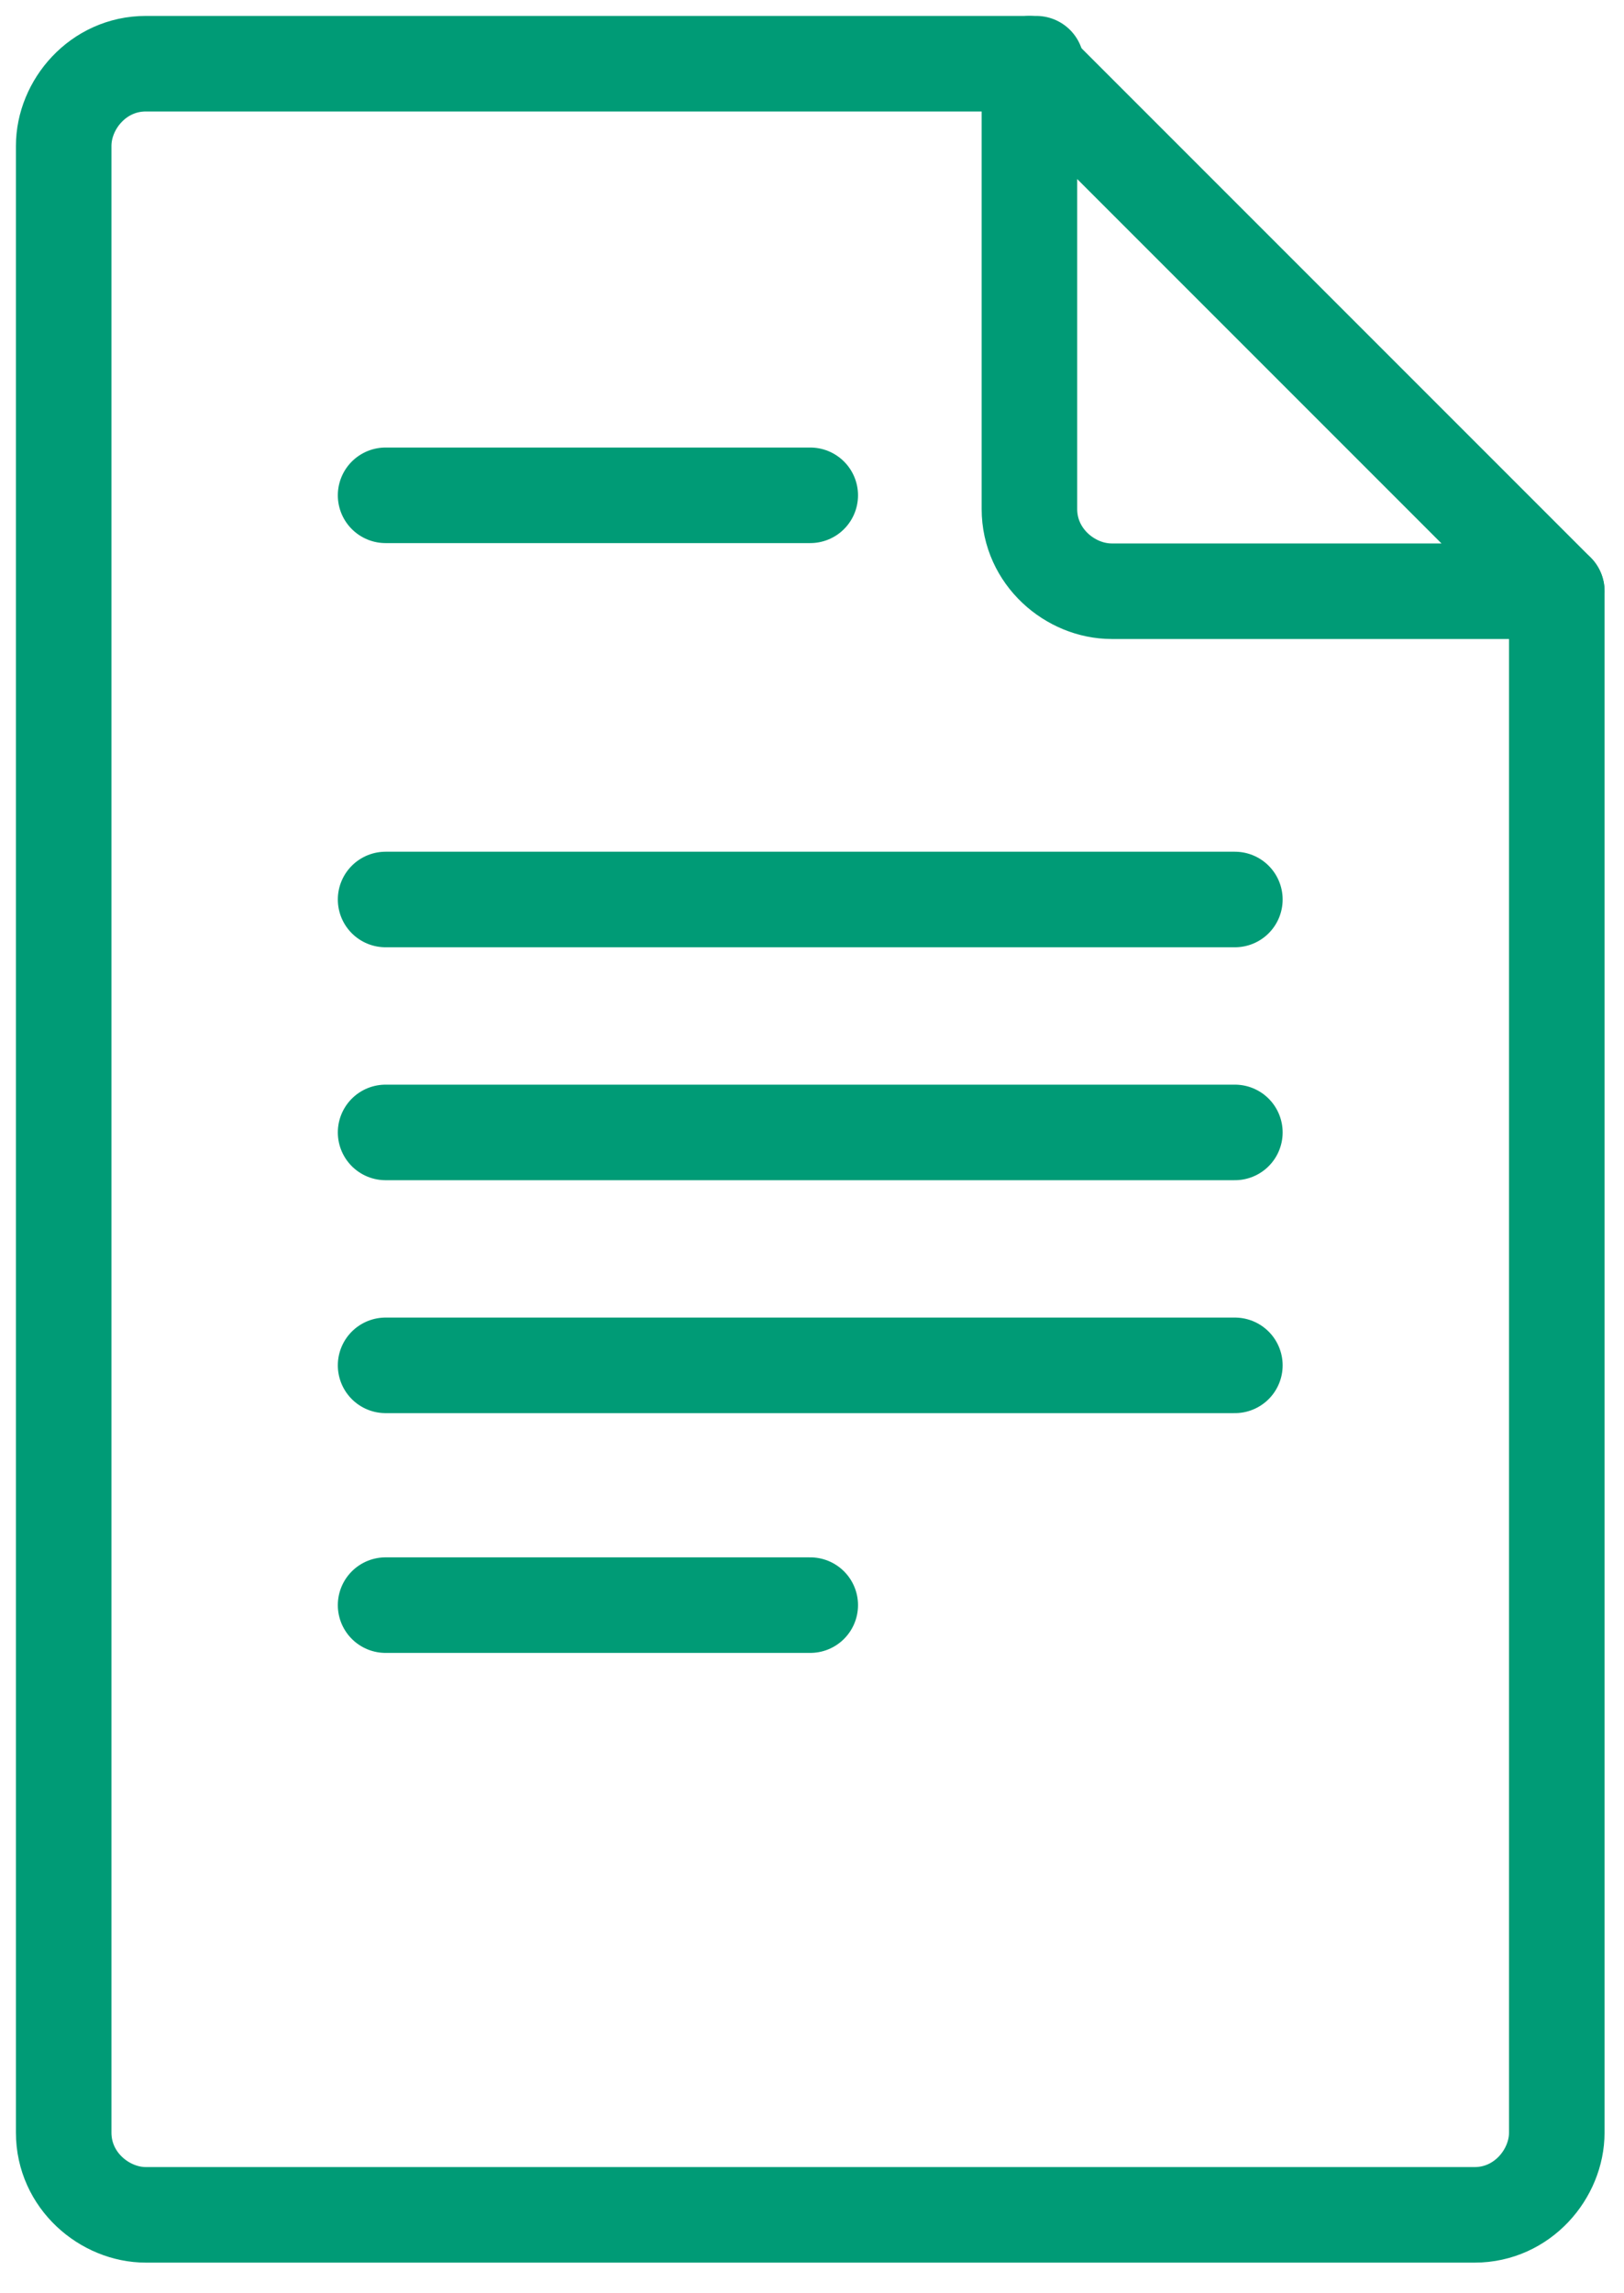 <svg width="51" height="72" viewBox="0 0 51 72" fill="none" xmlns="http://www.w3.org/2000/svg">
<path d="M48.889 18.562V66.957C48.889 68.247 47.814 69.538 46.308 69.538H4.581C3.291 69.538 2 68.463 2 66.957V4.581C2 3.29 3.075 2 4.581 2H32.543" stroke="#009B76" stroke-width="3" stroke-miterlimit="22.926" stroke-linecap="round" stroke-linejoin="round"/>
<path d="M48.89 18.562H34.909C33.618 18.562 32.328 17.486 32.328 15.981V2L48.89 18.562Z" stroke="#009B76" stroke-width="3" stroke-miterlimit="22.926" stroke-linecap="round" stroke-linejoin="round"/>
<path d="M12.109 15.551H25.445" stroke="#009B76" stroke-width="3" stroke-miterlimit="22.926" stroke-linecap="round" stroke-linejoin="round"/>
<path d="M12.109 28.241H38.78" stroke="#009B76" stroke-width="3" stroke-miterlimit="22.926" stroke-linecap="round" stroke-linejoin="round"/>
<path d="M12.109 35.554H38.78" stroke="#009B76" stroke-width="3" stroke-miterlimit="22.926" stroke-linecap="round" stroke-linejoin="round"/>
<path d="M12.109 42.867H38.78" stroke="#009B76" stroke-width="3" stroke-miterlimit="22.926" stroke-linecap="round" stroke-linejoin="round"/>
<path d="M12.109 50.395H25.445" stroke="#009B76" stroke-width="3" stroke-miterlimit="22.926" stroke-linecap="round" stroke-linejoin="round"/>
</svg>
